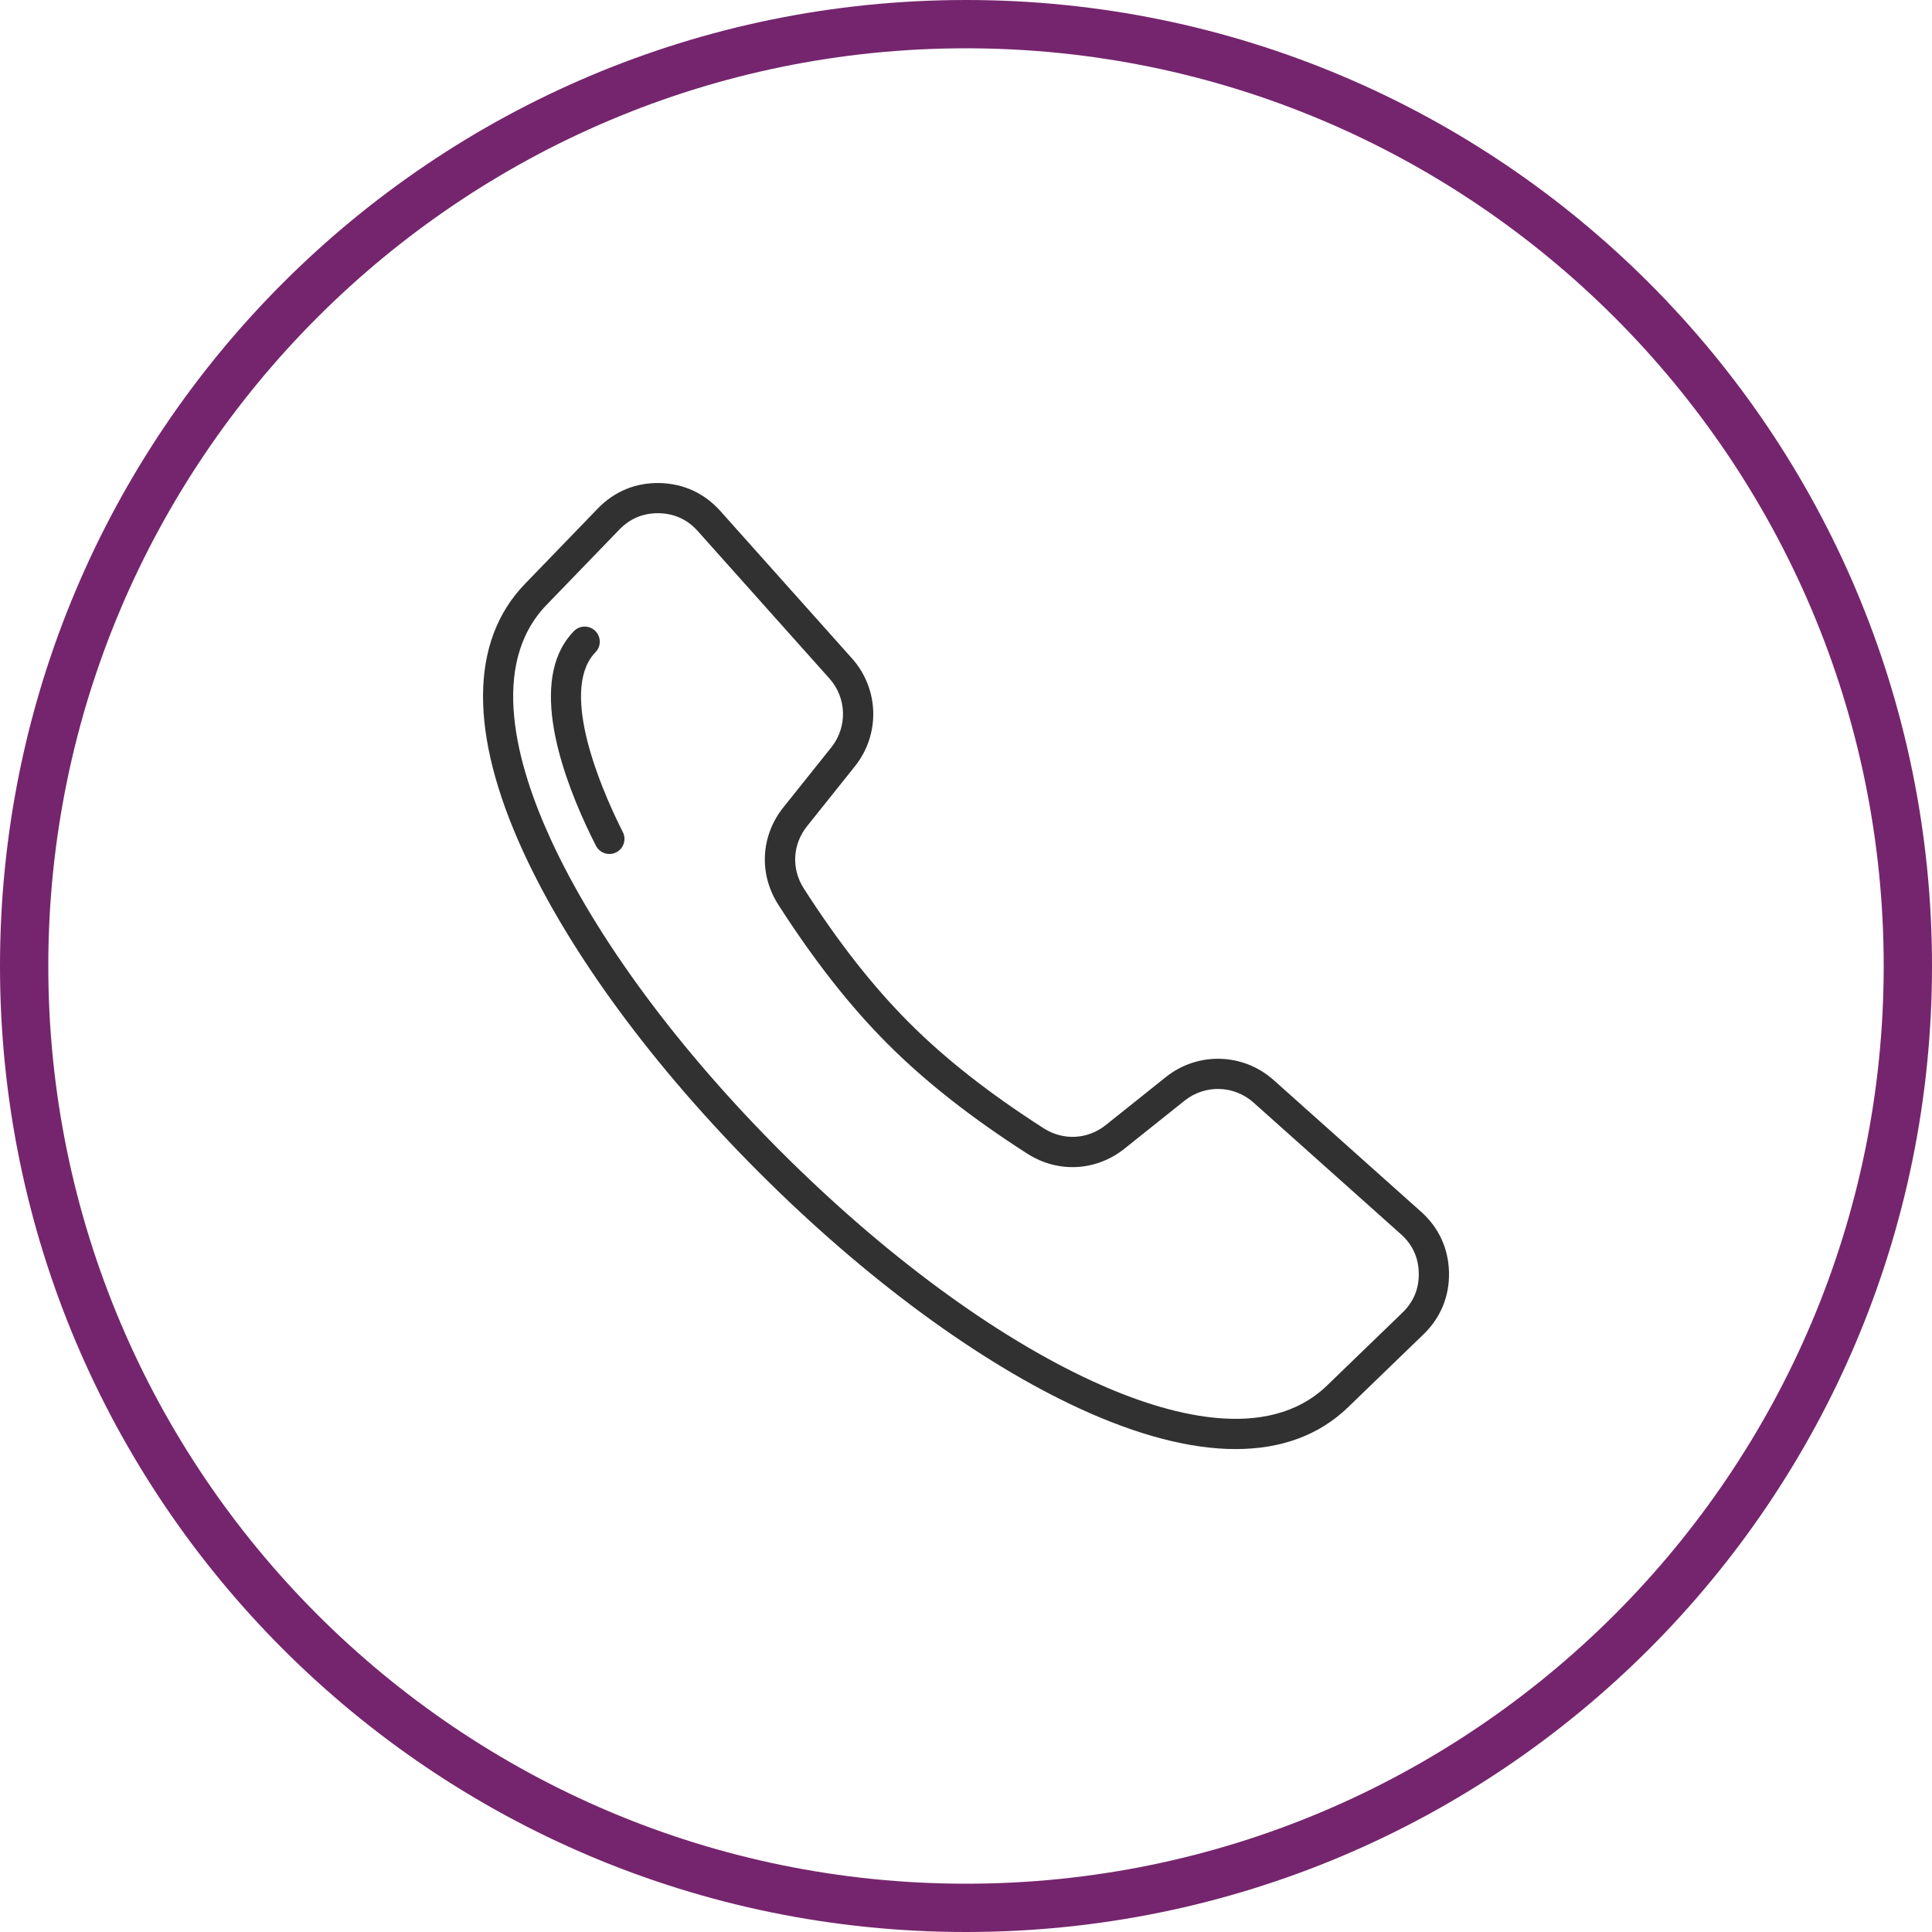 <?xml version="1.0" encoding="UTF-8"?>
<!-- Generator: Adobe Illustrator 16.0.0, SVG Export Plug-In . SVG Version: 6.00 Build 0)  -->
<svg xmlns="http://www.w3.org/2000/svg" xmlns:xlink="http://www.w3.org/1999/xlink" version="1.1" id="Layer_1" x="0px" y="0px" width="80px" height="80px" viewBox="215.996 216.003 80 80" xml:space="preserve">
<path fill="#313131" d="M274.84,266.179l-6.104-5.452c-1.263-1.128-3.141-1.181-4.465-0.125c-0.657,0.523-1.485,1.185-2.483,1.984  c-0.754,0.604-1.767,0.656-2.579,0.135c-2.247-1.441-4.067-2.869-5.563-4.366s-2.925-3.317-4.367-5.563  c-0.521-0.813-0.468-1.825,0.136-2.579c0.8-0.998,1.461-1.827,1.984-2.483c1.055-1.325,1.002-3.203-0.125-4.465l-5.452-6.104  c-0.658-0.737-1.527-1.136-2.515-1.156c-0.986-0.021-1.872,0.346-2.559,1.056l-3.016,3.121v0c-2.292,2.37-2.313,6.209-0.063,11.104  c1.923,4.185,5.393,8.9,9.77,13.277c4.376,4.377,9.092,7.847,13.276,9.771c2.425,1.114,4.591,1.672,6.447,1.672  c1.891,0,3.462-0.579,4.658-1.735l3.12-3.016c0.71-0.687,1.075-1.571,1.056-2.559S275.576,266.836,274.84,266.179L274.84,266.179z   M274.071,270.354l-3.121,3.016c-2.486,2.404-6.654,1.232-9.714-0.174c-4.054-1.863-8.64-5.244-12.915-9.52  c-4.275-4.274-7.655-8.861-9.518-12.914c-1.406-3.059-2.578-7.227-0.174-9.713l3.016-3.12c0.445-0.46,0.995-0.685,1.635-0.675  c0.64,0.013,1.181,0.261,1.607,0.738l5.452,6.104c0.721,0.807,0.754,2.007,0.08,2.854c-0.523,0.656-1.184,1.483-1.982,2.48  c-0.945,1.18-1.028,2.764-0.212,4.036c1.49,2.323,2.974,4.211,4.535,5.772s3.449,3.044,5.772,4.535  c1.272,0.815,2.856,0.732,4.035-0.213c0.997-0.799,1.825-1.459,2.481-1.982c0.846-0.674,2.047-0.641,2.854,0.08l6.104,5.452  c0.478,0.427,0.727,0.968,0.738,1.607C274.759,269.358,274.531,269.908,274.071,270.354L274.071,270.354z M241.786,250.457  c0.156,0.308,0.034,0.684-0.273,0.84c-0.091,0.046-0.188,0.068-0.283,0.068c-0.228,0-0.447-0.125-0.558-0.342  c-1.056-2.075-2.644-5.897-1.421-8.191c0.134-0.252,0.304-0.485,0.506-0.693c0.24-0.248,0.636-0.255,0.884-0.015  c0.248,0.24,0.255,0.636,0.015,0.884c-0.122,0.126-0.221,0.261-0.301,0.412C239.334,245.333,241.192,249.289,241.786,250.457z"></path>
<g>
	<path fill="#75256D" d="M255.996,218.003c20.953,0,38,17.047,38,38c0,20.953-17.047,38-38,38s-38-17.047-38-38   C217.996,235.05,235.043,218.003,255.996,218.003 M255.996,216.003c-22.091,0-40,17.909-40,40s17.909,40,40,40   c22.092,0,40-17.908,40-40S278.088,216.003,255.996,216.003L255.996,216.003z"></path>
</g>
</svg>
